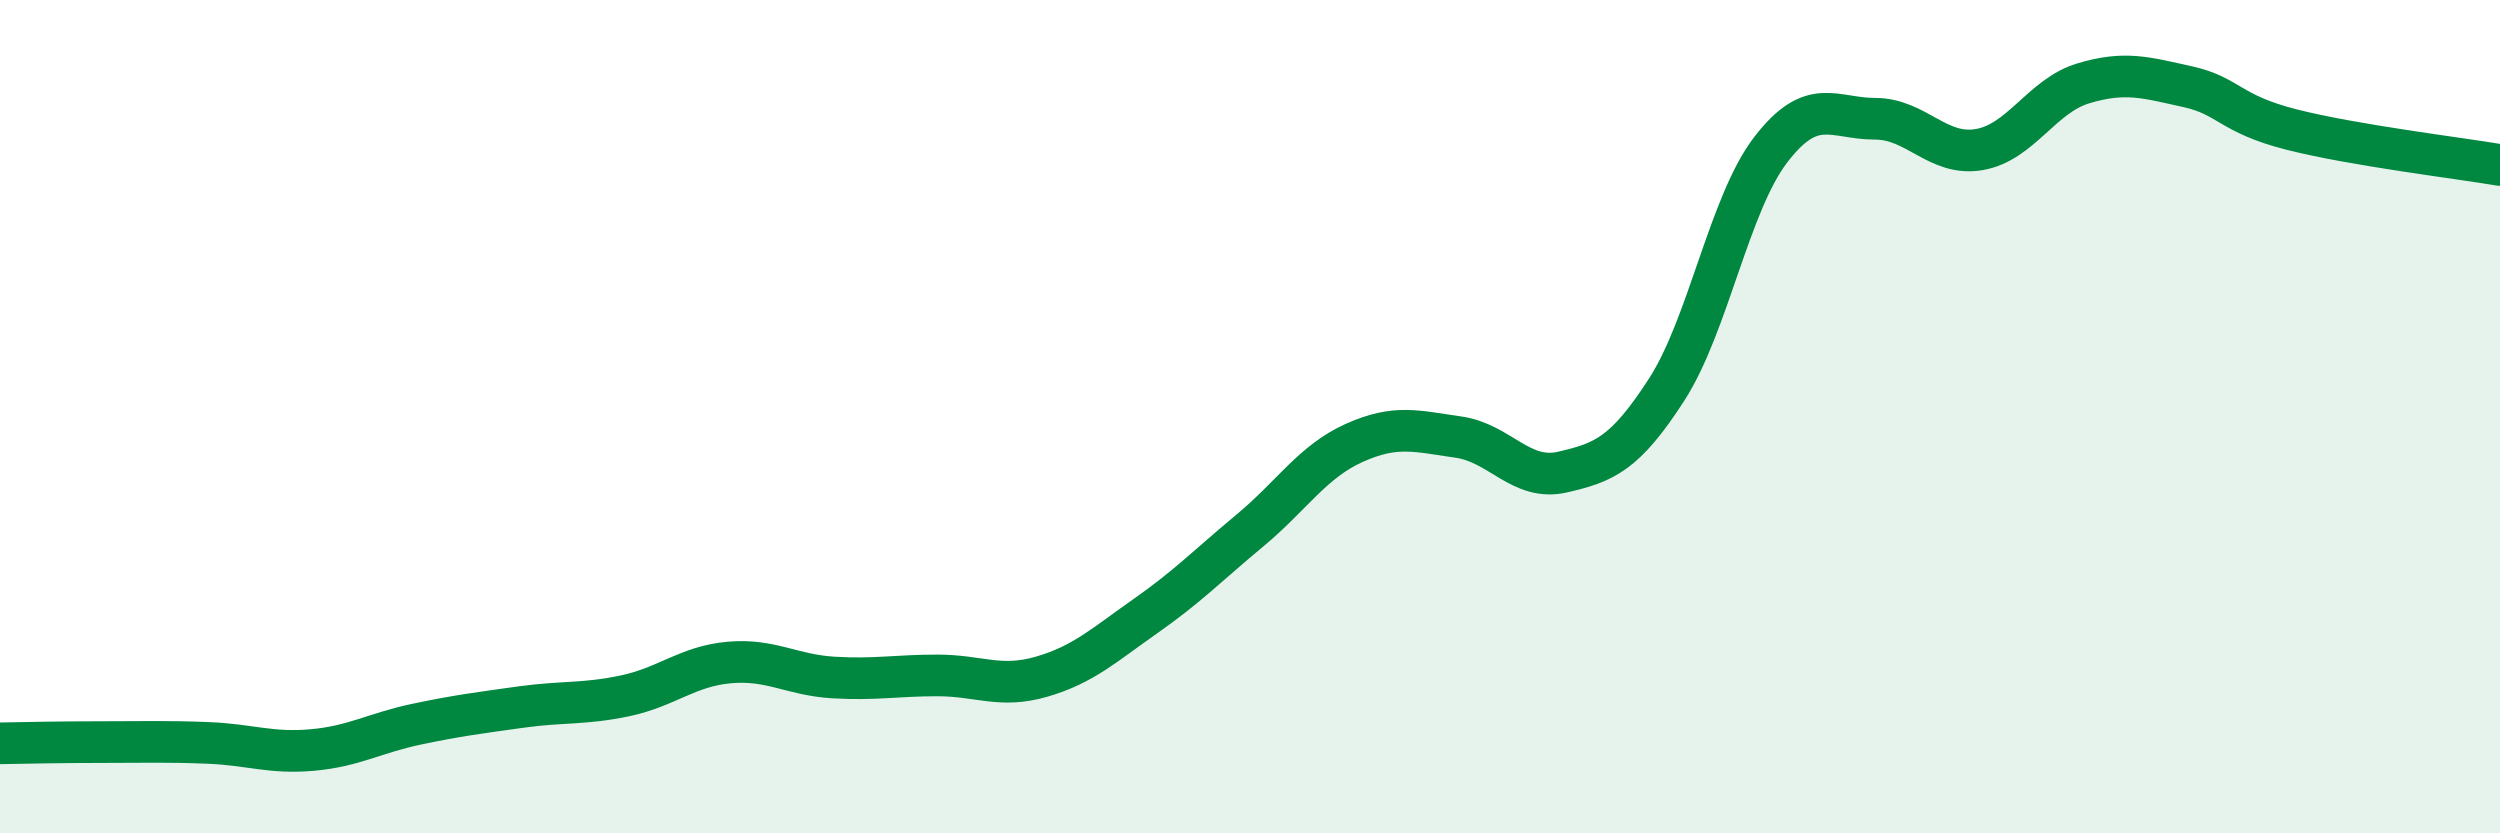 
    <svg width="60" height="20" viewBox="0 0 60 20" xmlns="http://www.w3.org/2000/svg">
      <path
        d="M 0,17.84 C 0.5,17.83 1.5,17.81 2.5,17.81 C 3.5,17.81 4,17.79 5,17.83 C 6,17.87 6.5,18.09 7.5,18 C 8.5,17.91 9,17.59 10,17.38 C 11,17.17 11.5,17.11 12.5,16.97 C 13.5,16.83 14,16.91 15,16.7 C 16,16.49 16.5,15.99 17.5,15.9 C 18.5,15.81 19,16.2 20,16.26 C 21,16.32 21.5,16.21 22.5,16.21 C 23.5,16.21 24,16.53 25,16.24 C 26,15.95 26.5,15.48 27.5,14.78 C 28.5,14.08 29,13.56 30,12.73 C 31,11.9 31.5,11.08 32.5,10.63 C 33.5,10.18 34,10.35 35,10.49 C 36,10.63 36.5,11.56 37.5,11.33 C 38.5,11.1 39,10.9 40,9.35 C 41,7.8 41.5,4.89 42.5,3.59 C 43.5,2.29 44,2.85 45,2.85 C 46,2.85 46.5,3.76 47.5,3.59 C 48.5,3.42 49,2.3 50,2 C 51,1.7 51.5,1.86 52.5,2.08 C 53.5,2.3 53.5,2.73 55,3.11 C 56.5,3.49 59,3.79 60,3.96L60 20L0 20Z"
        fill="#008740"
        opacity="0.1"
        stroke-linecap="round"
        stroke-linejoin="round"
      />
      <path
        d="M 0,17.84 C 0.5,17.83 1.5,17.81 2.5,17.81 C 3.5,17.81 4,17.79 5,17.83 C 6,17.87 6.5,18.09 7.5,18 C 8.5,17.91 9,17.59 10,17.38 C 11,17.17 11.5,17.11 12.5,16.97 C 13.5,16.83 14,16.91 15,16.7 C 16,16.49 16.5,15.99 17.5,15.9 C 18.5,15.81 19,16.2 20,16.26 C 21,16.32 21.5,16.21 22.5,16.21 C 23.5,16.21 24,16.53 25,16.24 C 26,15.95 26.5,15.48 27.5,14.78 C 28.5,14.08 29,13.56 30,12.73 C 31,11.9 31.5,11.08 32.5,10.63 C 33.5,10.18 34,10.35 35,10.49 C 36,10.63 36.5,11.56 37.5,11.33 C 38.5,11.1 39,10.9 40,9.35 C 41,7.8 41.5,4.89 42.5,3.59 C 43.5,2.29 44,2.85 45,2.85 C 46,2.85 46.5,3.76 47.5,3.59 C 48.5,3.42 49,2.3 50,2 C 51,1.7 51.5,1.86 52.5,2.08 C 53.5,2.3 53.5,2.73 55,3.11 C 56.5,3.49 59,3.79 60,3.96"
        stroke="#008740"
        stroke-width="1"
        fill="none"
        stroke-linecap="round"
        stroke-linejoin="round"
      />
    </svg>
  